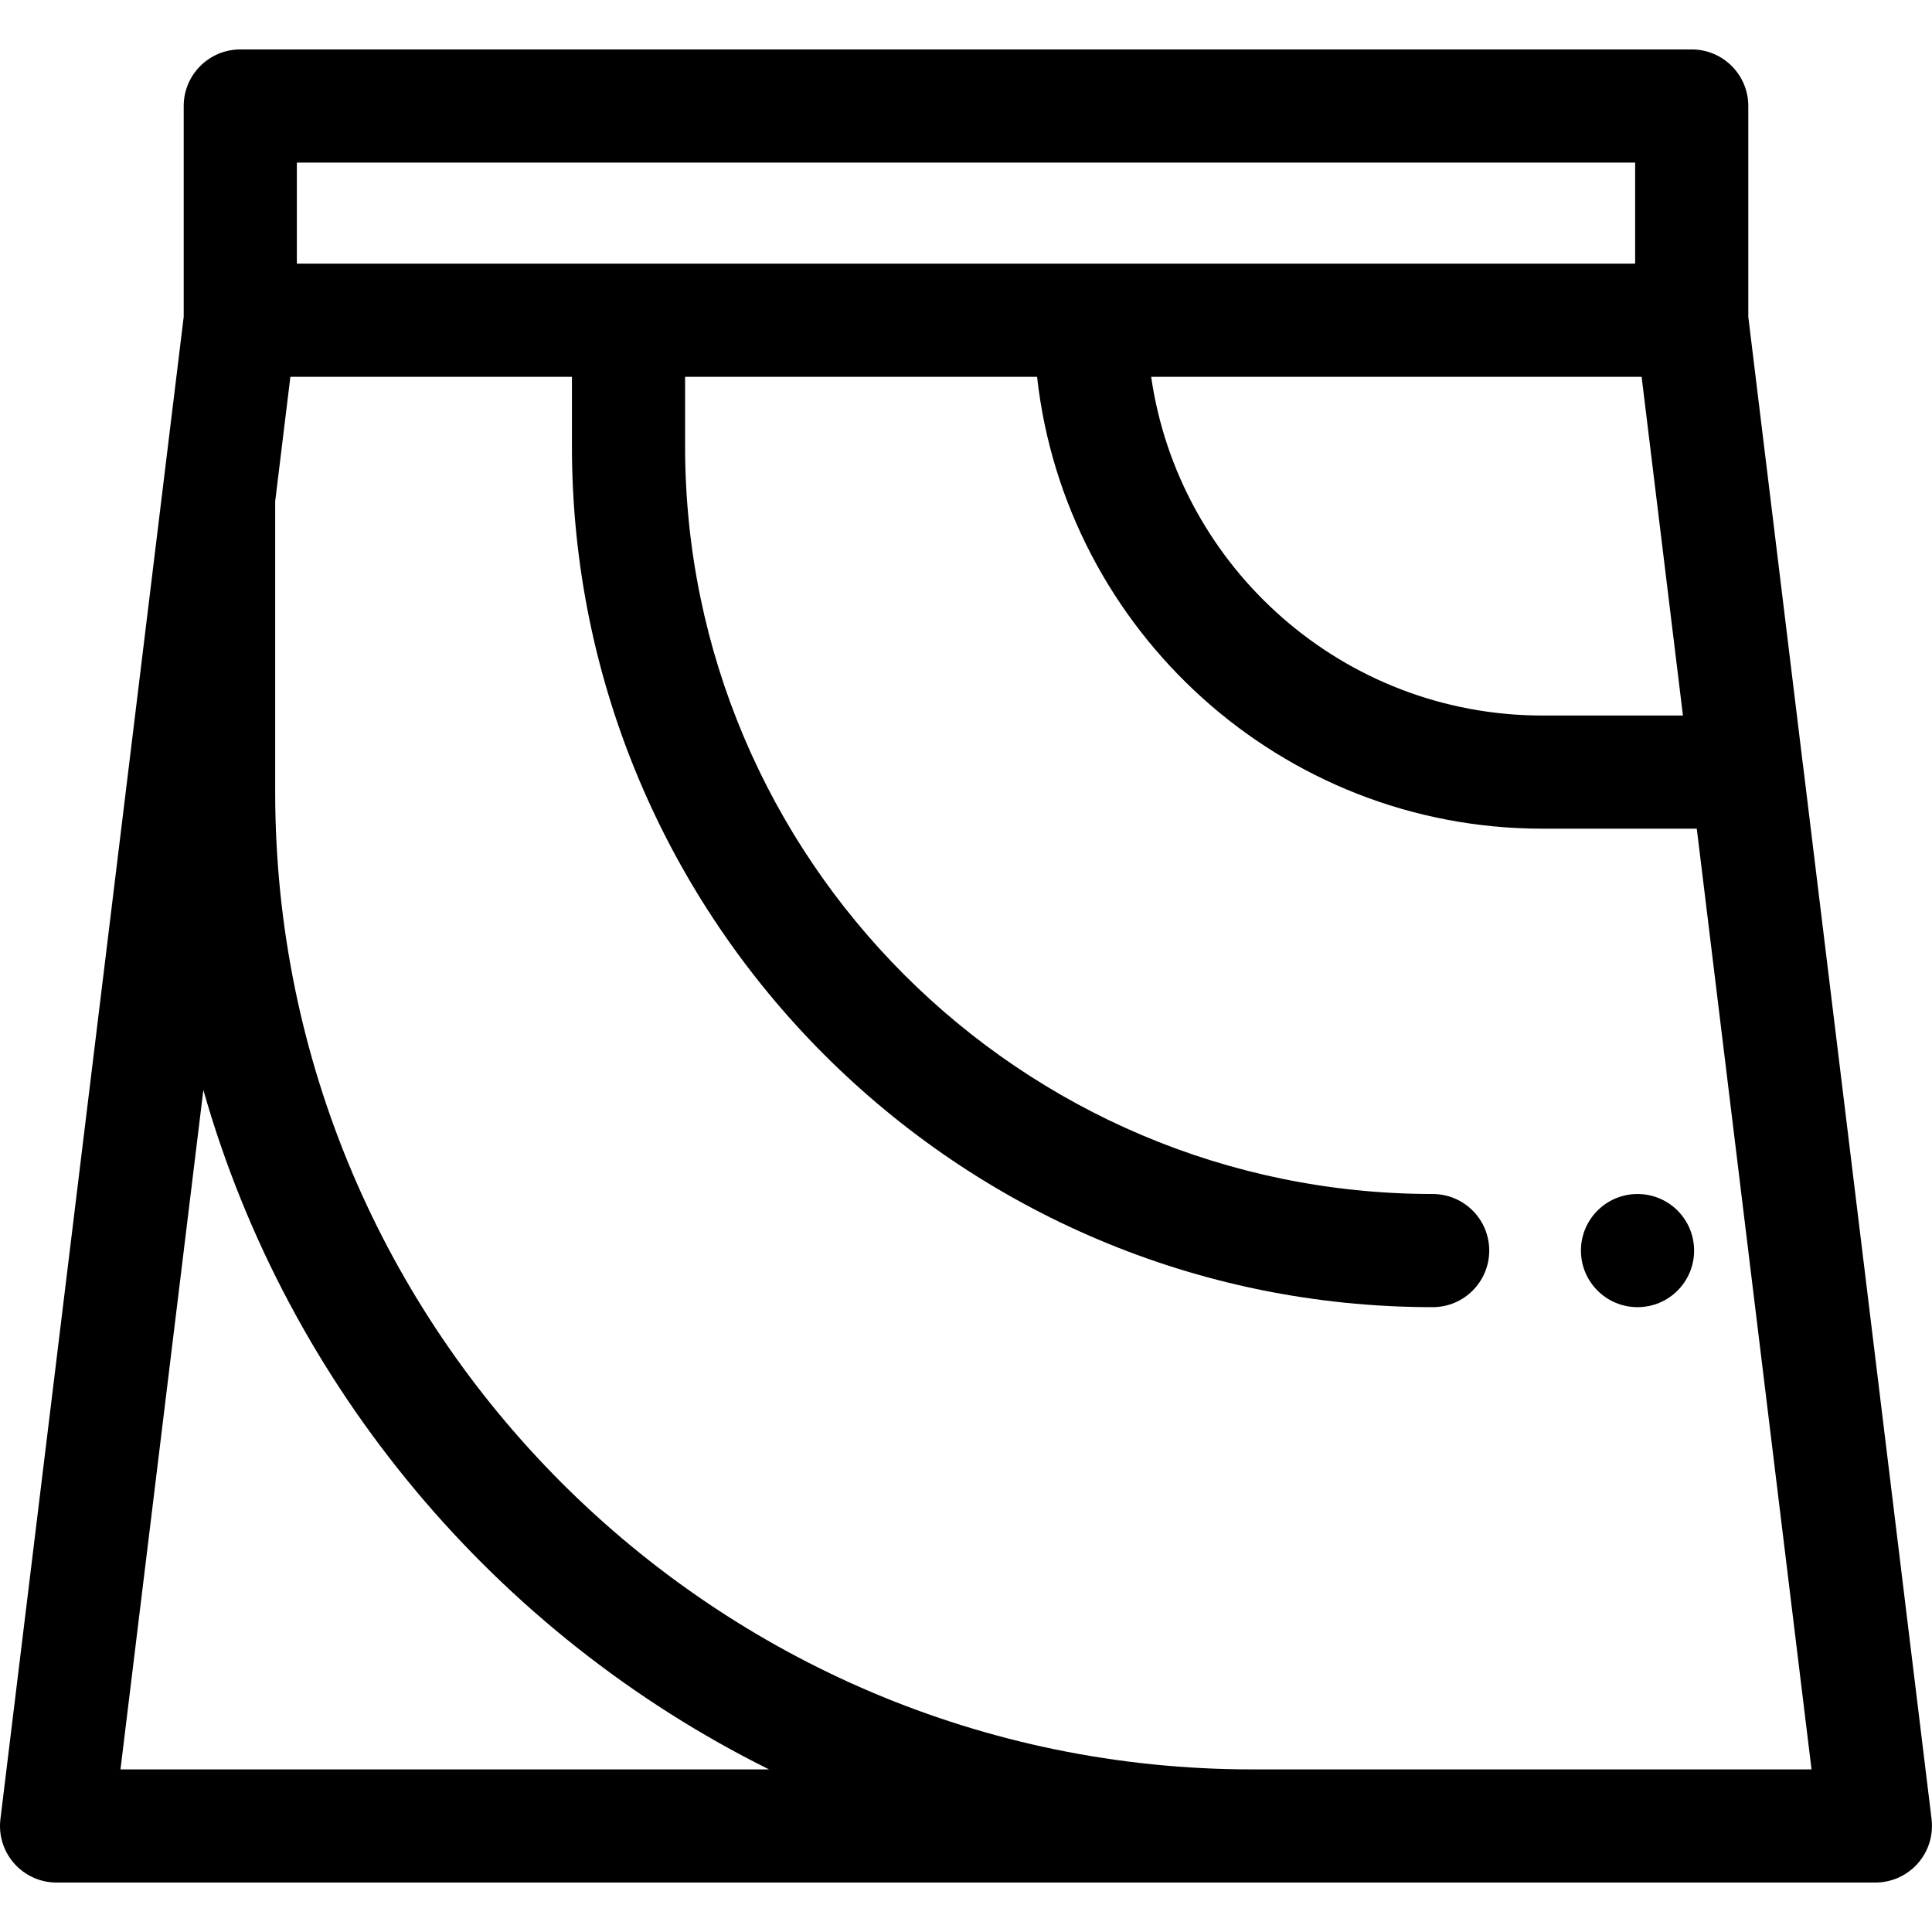 <?xml version="1.0" encoding="iso-8859-1"?>
<!-- Generator: Adobe Illustrator 19.0.0, SVG Export Plug-In . SVG Version: 6.00 Build 0)  -->
<svg version="1.1" id="Layer_1" xmlns="http://www.w3.org/2000/svg" xmlns:xlink="http://www.w3.org/1999/xlink" x="0px" y="0px"
	 viewBox="0 0 511.998 511.998" style="enable-background:new 0 0 511.998 511.998;" xml:space="preserve">
<g>
	<g>
		<path d="M511.992,483.771c-0.003-0.256-0.024-0.514-0.039-0.772c-0.016-0.265-0.027-0.532-0.057-0.793
			c-0.005-0.041-0.003-0.082-0.009-0.123L477.822,202.8c-0.012-0.1-0.037-0.195-0.051-0.294L463.314,83.952V28.096
			c0-8.279-6.713-14.994-14.994-14.994H63.677c-8.281,0-14.994,6.714-14.994,14.994v55.857L0.111,482.085
			c-0.52,4.261,0.811,8.54,3.657,11.755c2.846,3.215,6.933,5.054,11.226,5.054h316.874h165.088c0.01,0,0.021,0.002,0.031,0.002
			c0.016,0,0.033-0.003,0.049-0.003c0.564-0.002,1.12-0.039,1.667-0.1c0.039-0.004,0.078-0.003,0.118-0.008
			c0.175-0.021,0.343-0.063,0.517-0.09c0.289-0.045,0.579-0.088,0.862-0.15c0.211-0.047,0.417-0.107,0.625-0.16
			c0.271-0.072,0.543-0.141,0.808-0.226c0.225-0.073,0.442-0.16,0.663-0.243c0.234-0.089,0.471-0.174,0.699-0.274
			c0.238-0.103,0.466-0.22,0.697-0.336c0.201-0.1,0.403-0.196,0.598-0.306c0.238-0.133,0.466-0.279,0.697-0.423
			c0.177-0.112,0.357-0.22,0.529-0.339c0.225-0.156,0.441-0.324,0.657-0.49c0.166-0.129,0.333-0.253,0.493-0.388
			c0.201-0.169,0.391-0.351,0.583-0.531c0.162-0.151,0.324-0.3,0.48-0.459c0.171-0.177,0.331-0.361,0.495-0.546
			c0.159-0.178,0.318-0.357,0.468-0.543c0.142-0.178,0.274-0.363,0.409-0.547c0.151-0.207,0.304-0.412,0.445-0.628
			c0.118-0.18,0.226-0.367,0.336-0.553c0.136-0.229,0.273-0.457,0.397-0.694c0.1-0.192,0.19-0.39,0.282-0.586
			c0.112-0.238,0.226-0.477,0.327-0.723c0.087-0.214,0.162-0.435,0.238-0.654c0.084-0.235,0.169-0.469,0.241-0.711
			c0.073-0.247,0.132-0.501,0.193-0.753c0.054-0.22,0.111-0.438,0.154-0.661c0.055-0.283,0.091-0.57,0.13-0.858
			c0.027-0.204,0.061-0.405,0.079-0.612c0.027-0.297,0.036-0.598,0.045-0.9c0.006-0.168,0.026-0.333,0.026-0.502
			C511.998,483.855,511.992,483.813,511.992,483.771z M435.047,99.855l10.947,89.766h-37.24c-52.68,0-96.386-39.082-103.685-89.766
			L435.047,99.855L435.047,99.855z M78.671,43.09h354.658v26.779H78.671V43.09z M31.927,468.907l21.966-180.044
			c22.43,78.914,77.646,144.157,149.909,180.044H31.927z M331.867,468.907c-142.779,0-258.939-116.167-258.939-258.954v-77.112
			l4.024-32.986h74.617v18.457c0,125.773,102.323,228.097,228.097,228.097c8.281,0,14.994-6.714,14.994-14.994
			c0-8.279-6.713-14.994-14.994-14.994c-109.237,0-198.11-88.871-198.11-198.11V99.855h93.275
			c7.483,67.269,64.684,119.754,133.922,119.754h40.911l30.408,249.298H331.867z"/>
	</g>
</g>
<g>
	<g>
		<path d="M433.958,316.422c-8.276,0-14.994,6.702-14.994,14.994c0,8.276,6.717,14.994,14.994,14.994
			c8.291,0,14.994-6.717,14.994-14.994C448.952,323.125,442.25,316.422,433.958,316.422z"/>
	</g>
</g>
<g>
</g>
<g>
</g>
<g>
</g>
<g>
</g>
<g>
</g>
<g>
</g>
<g>
</g>
<g>
</g>
<g>
</g>
<g>
</g>
<g>
</g>
<g>
</g>
<g>
</g>
<g>
</g>
<g>
</g>
</svg>
